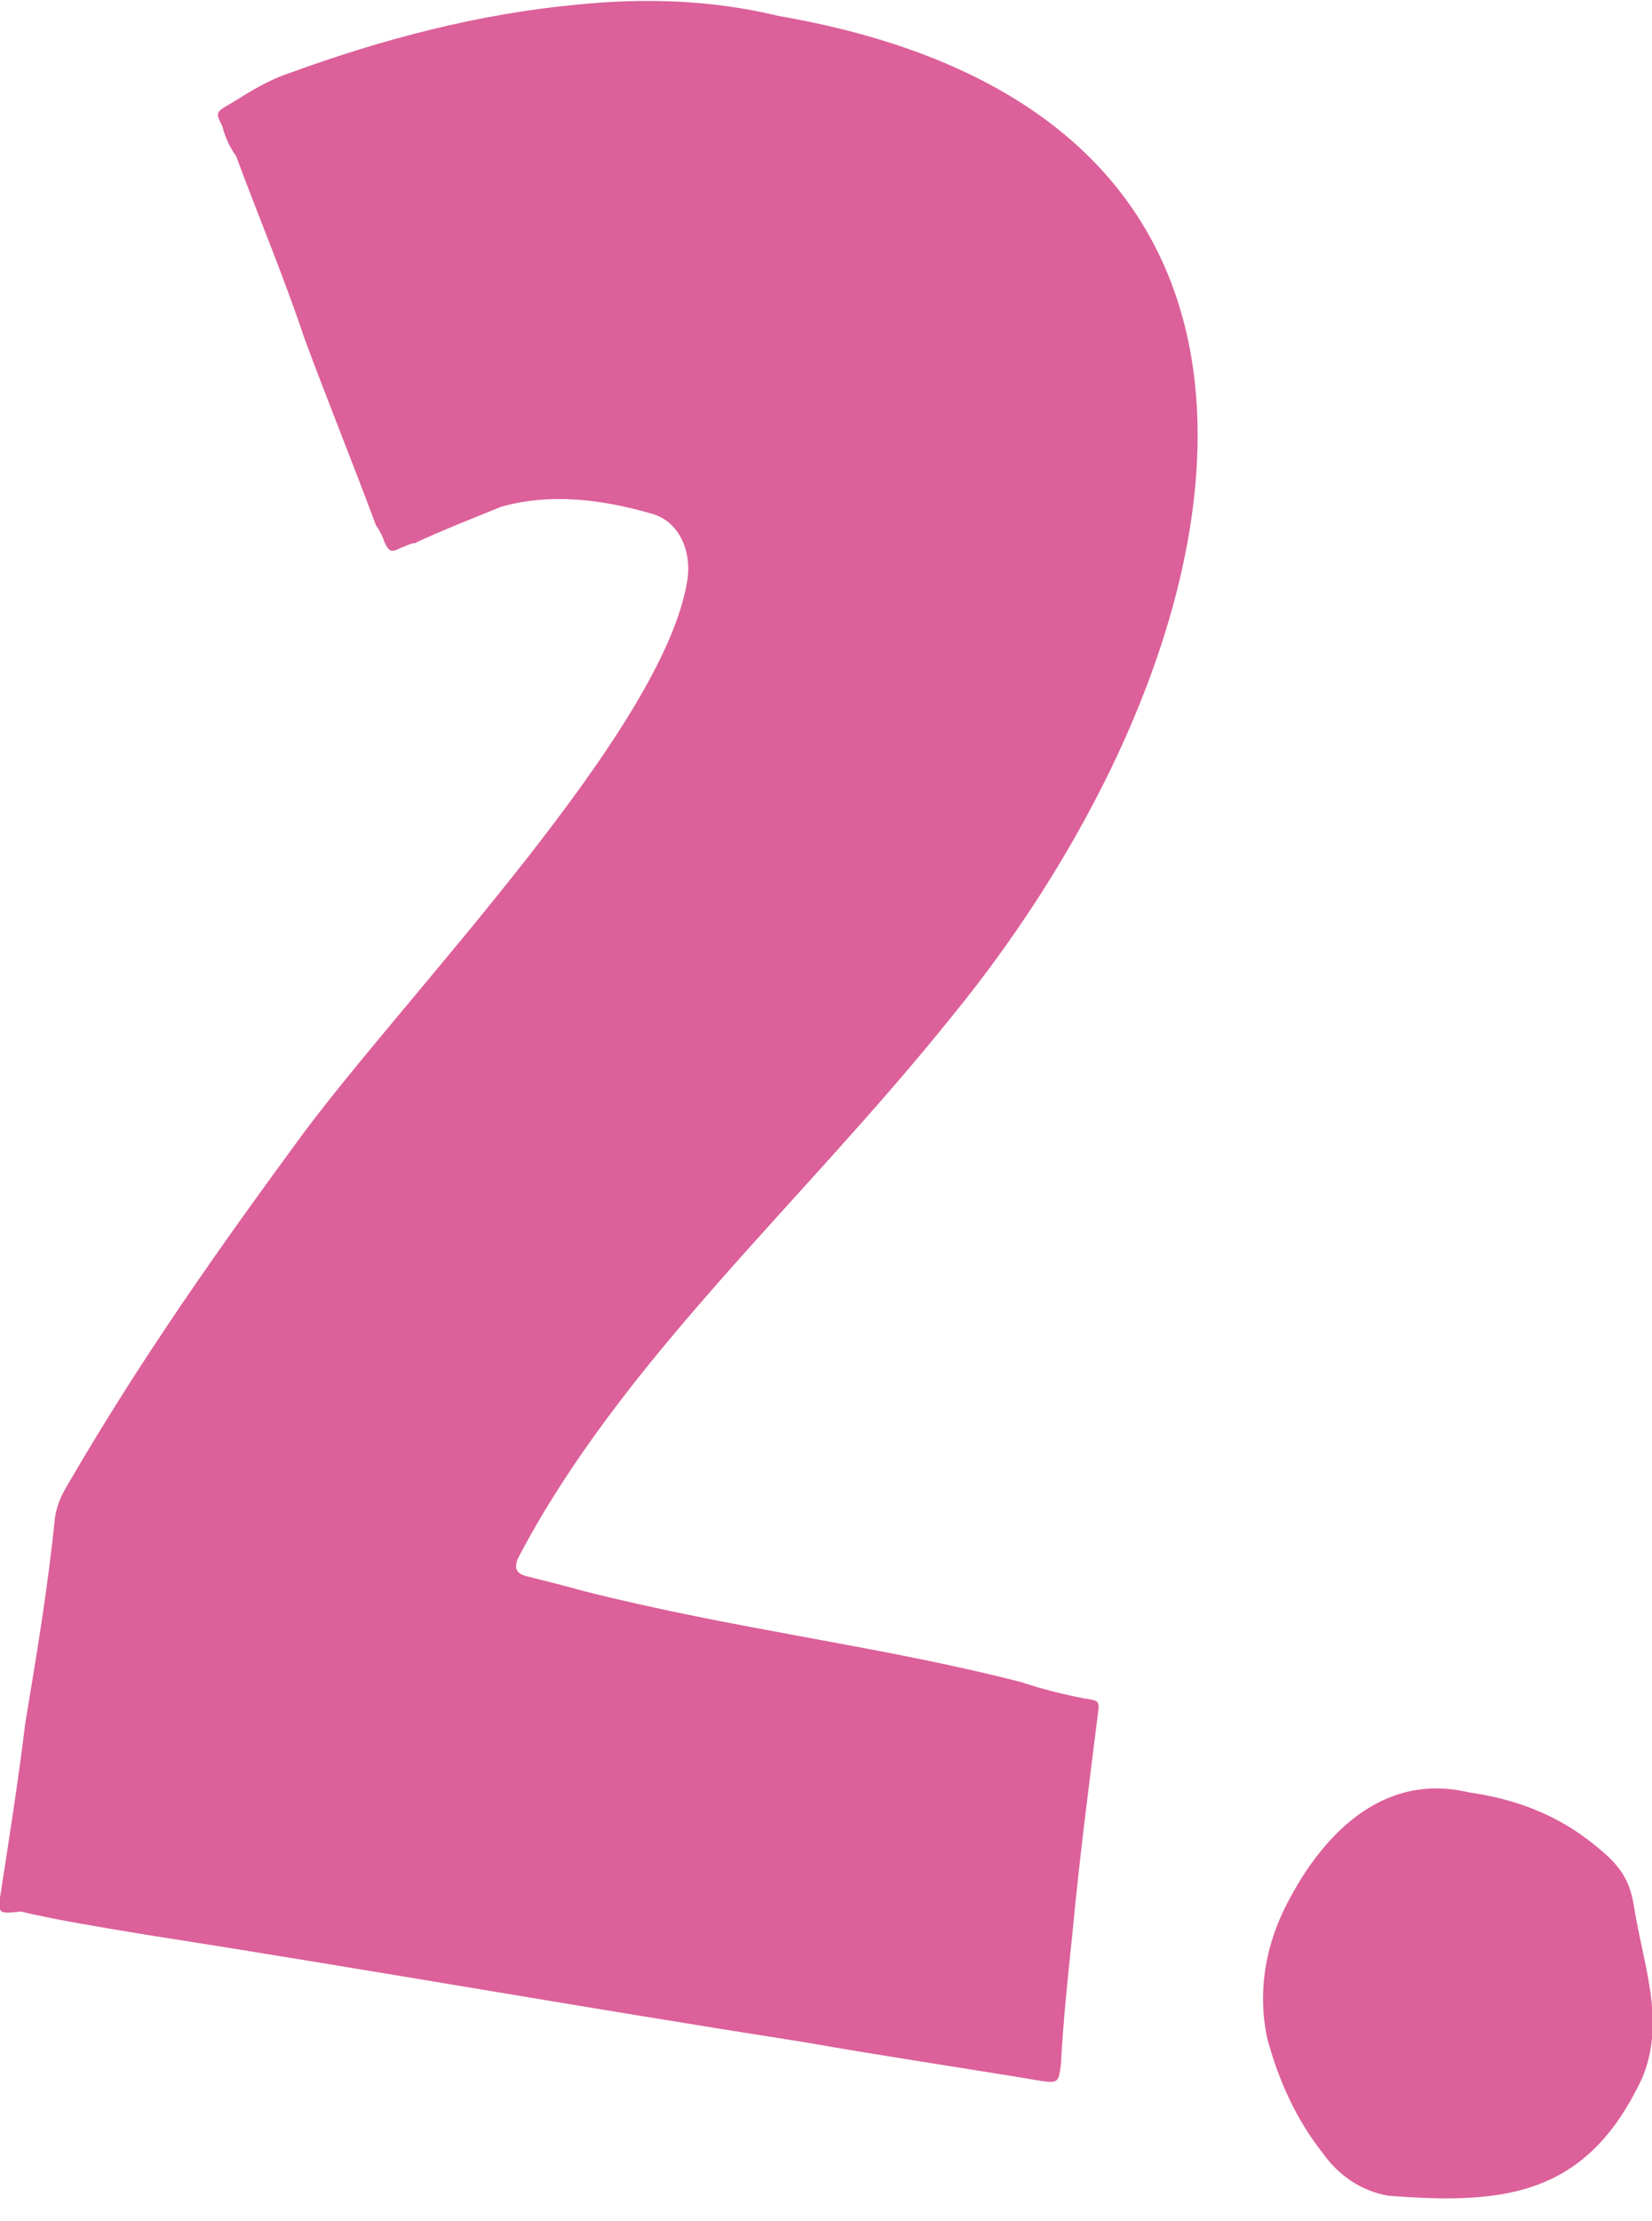 <?xml version="1.0" encoding="utf-8"?>
<!-- Generator: Adobe Illustrator 25.2.0, SVG Export Plug-In . SVG Version: 6.00 Build 0)  -->
<svg version="1.1" id="Vrstva_1" xmlns="http://www.w3.org/2000/svg" xmlns:xlink="http://www.w3.org/1999/xlink" x="0px" y="0px"
	 viewBox="0 0 72.1 96.9" style="enable-background:new 0 0 72.1 96.9;" xml:space="preserve">
<style type="text/css">
	.st0{enable-background:new    ;}
	.st1{fill:#DC6099;}
</style>
<g class="st0">
	<path class="st1" d="M17.5,23.9c-0.4,0.2-0.5,0.2-0.7-0.2c-0.1-0.3-0.2-0.5-0.4-0.8c-1-2.7-2.1-5.4-3.1-8.1c-0.9-2.7-2-5.3-3-8
		c-0.3-0.4-0.5-0.9-0.6-1.3c-0.3-0.6-0.3-0.6,0.4-1c0.8-0.5,1.6-1,2.5-1.3c4.1-1.5,8.3-2.6,12.6-3c3-0.3,5.9-0.2,8.8,0.5
		c26,4.5,20.2,28.2,7.5,43.7c-6.5,8.1-14.4,15-18.9,23.6c-0.2,0.5,0,0.7,0.5,0.8c0.8,0.2,1.6,0.4,2.3,0.6c6.7,1.7,13,2.4,19.2,4
		c0.9,0.3,1.7,0.5,2.7,0.7c0.7,0.1,0.7,0.1,0.6,0.8c-0.4,3.2-0.8,6.3-1.1,9.5c-0.2,1.9-0.4,3.8-0.5,5.7c-0.1,0.7-0.1,0.8-0.8,0.7
		c-3.6-0.6-7-1.1-10.4-1.7c-9.6-1.5-19.2-3.2-28.8-4.7c-1.8-0.3-3.7-0.6-5.4-1C0,83.5-0.1,83.5,0,82.8c0.4-2.6,0.8-5.1,1.1-7.6
		c0.5-3,1-6,1.3-9c0.1-0.6,0.3-1,0.6-1.5c3.2-5.5,6.6-10.3,10.2-15.2C17.8,43.3,29,31.8,30,25.3c0.2-1.3-0.4-2.6-1.6-2.9
		c-2.1-0.6-4.3-0.9-6.5-0.3c-0.5,0.2-3,1.2-3.8,1.6C17.9,23.7,17.8,23.8,17.5,23.9z"/>
	<path class="st1" d="M69.6,80.5c1,0.8,1.5,1.4,1.7,2.6c0.4,2.6,1.4,5,0.4,7.5c-2.4,5.2-6,5.6-11.1,5.2c-1.2-0.2-2.2-0.9-2.9-1.9
		c-1.1-1.4-1.9-3.1-2.4-5c-0.4-1.9-0.1-3.8,0.7-5.5c1.6-3.3,4.3-6.1,8.1-5.2C66.2,78.5,68,79.2,69.6,80.5z"/>
</g>
</svg>
